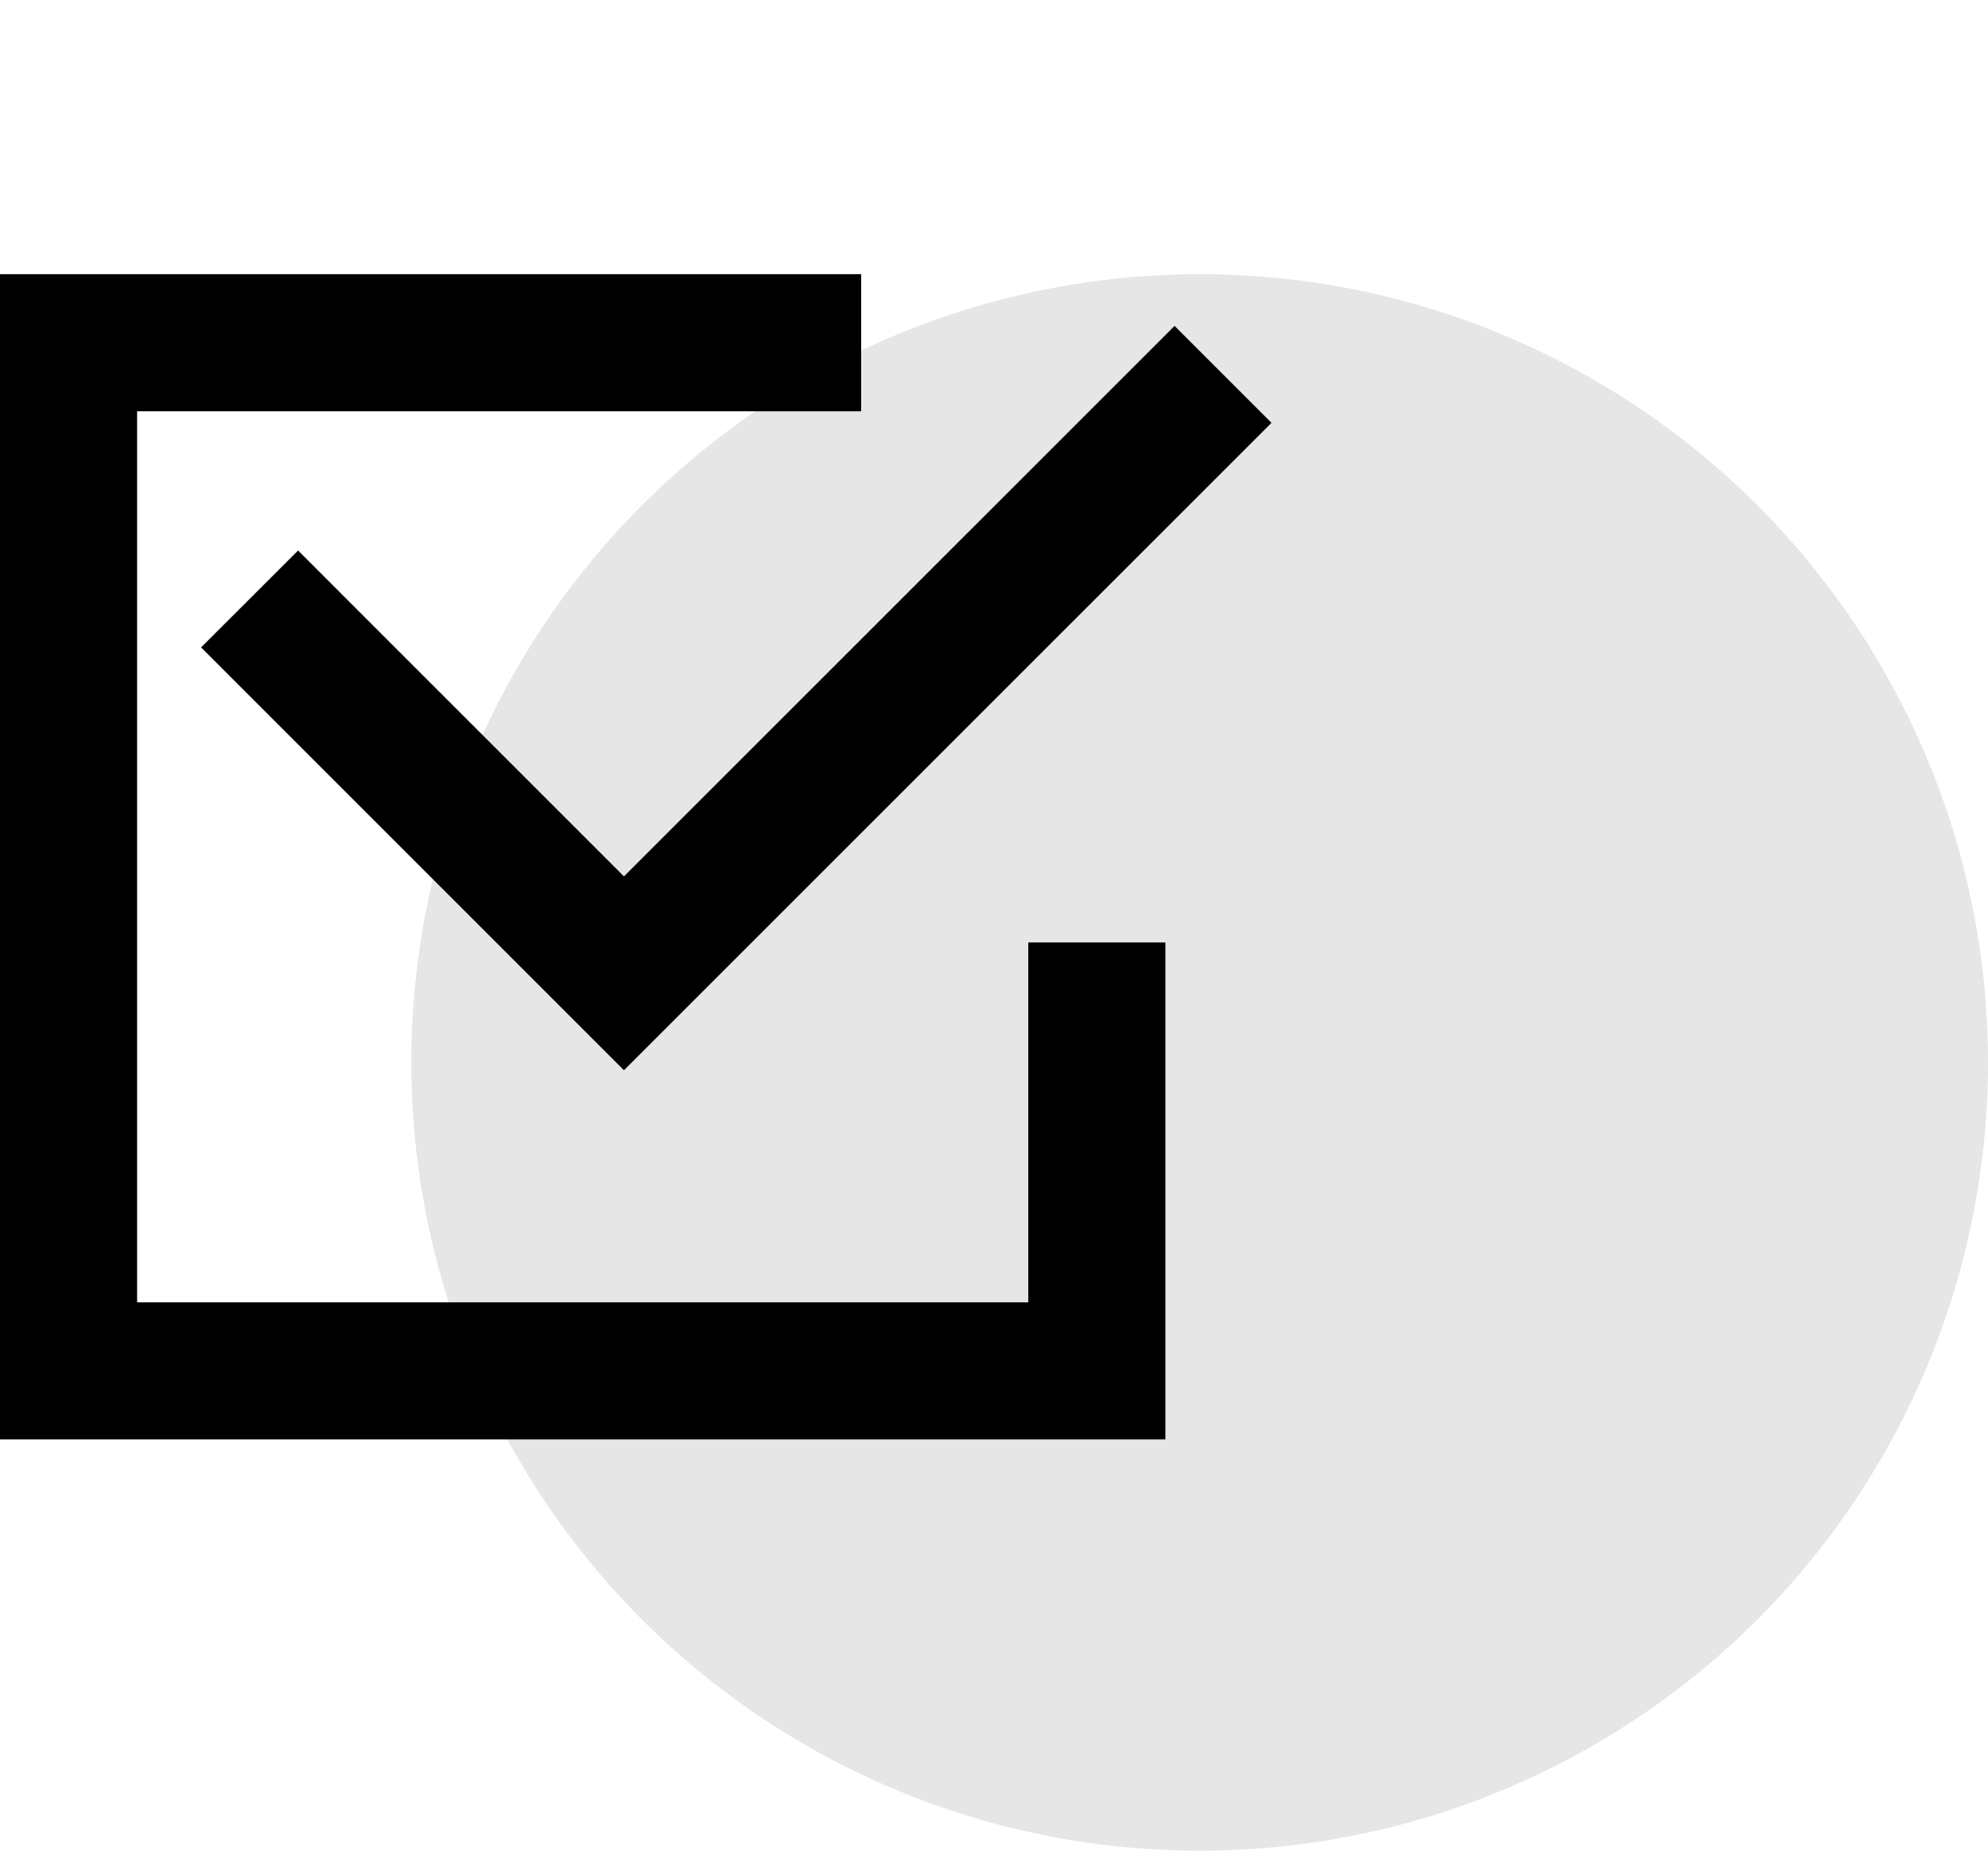 <?xml version="1.0" encoding="UTF-8"?> <svg xmlns="http://www.w3.org/2000/svg" width="29" height="27" viewBox="0 0 29 27" fill="none"> <circle cx="17.5" cy="15.5" r="11.5" fill="#E6E6E6"></circle> <path d="M12.562 5H1V20H16V13.75" stroke="black" stroke-width="2"></path> <path d="M17.841 5.462L9.102 14.2L4.733 9.831L3.641 8.738" stroke="black" stroke-width="2"></path> </svg> 